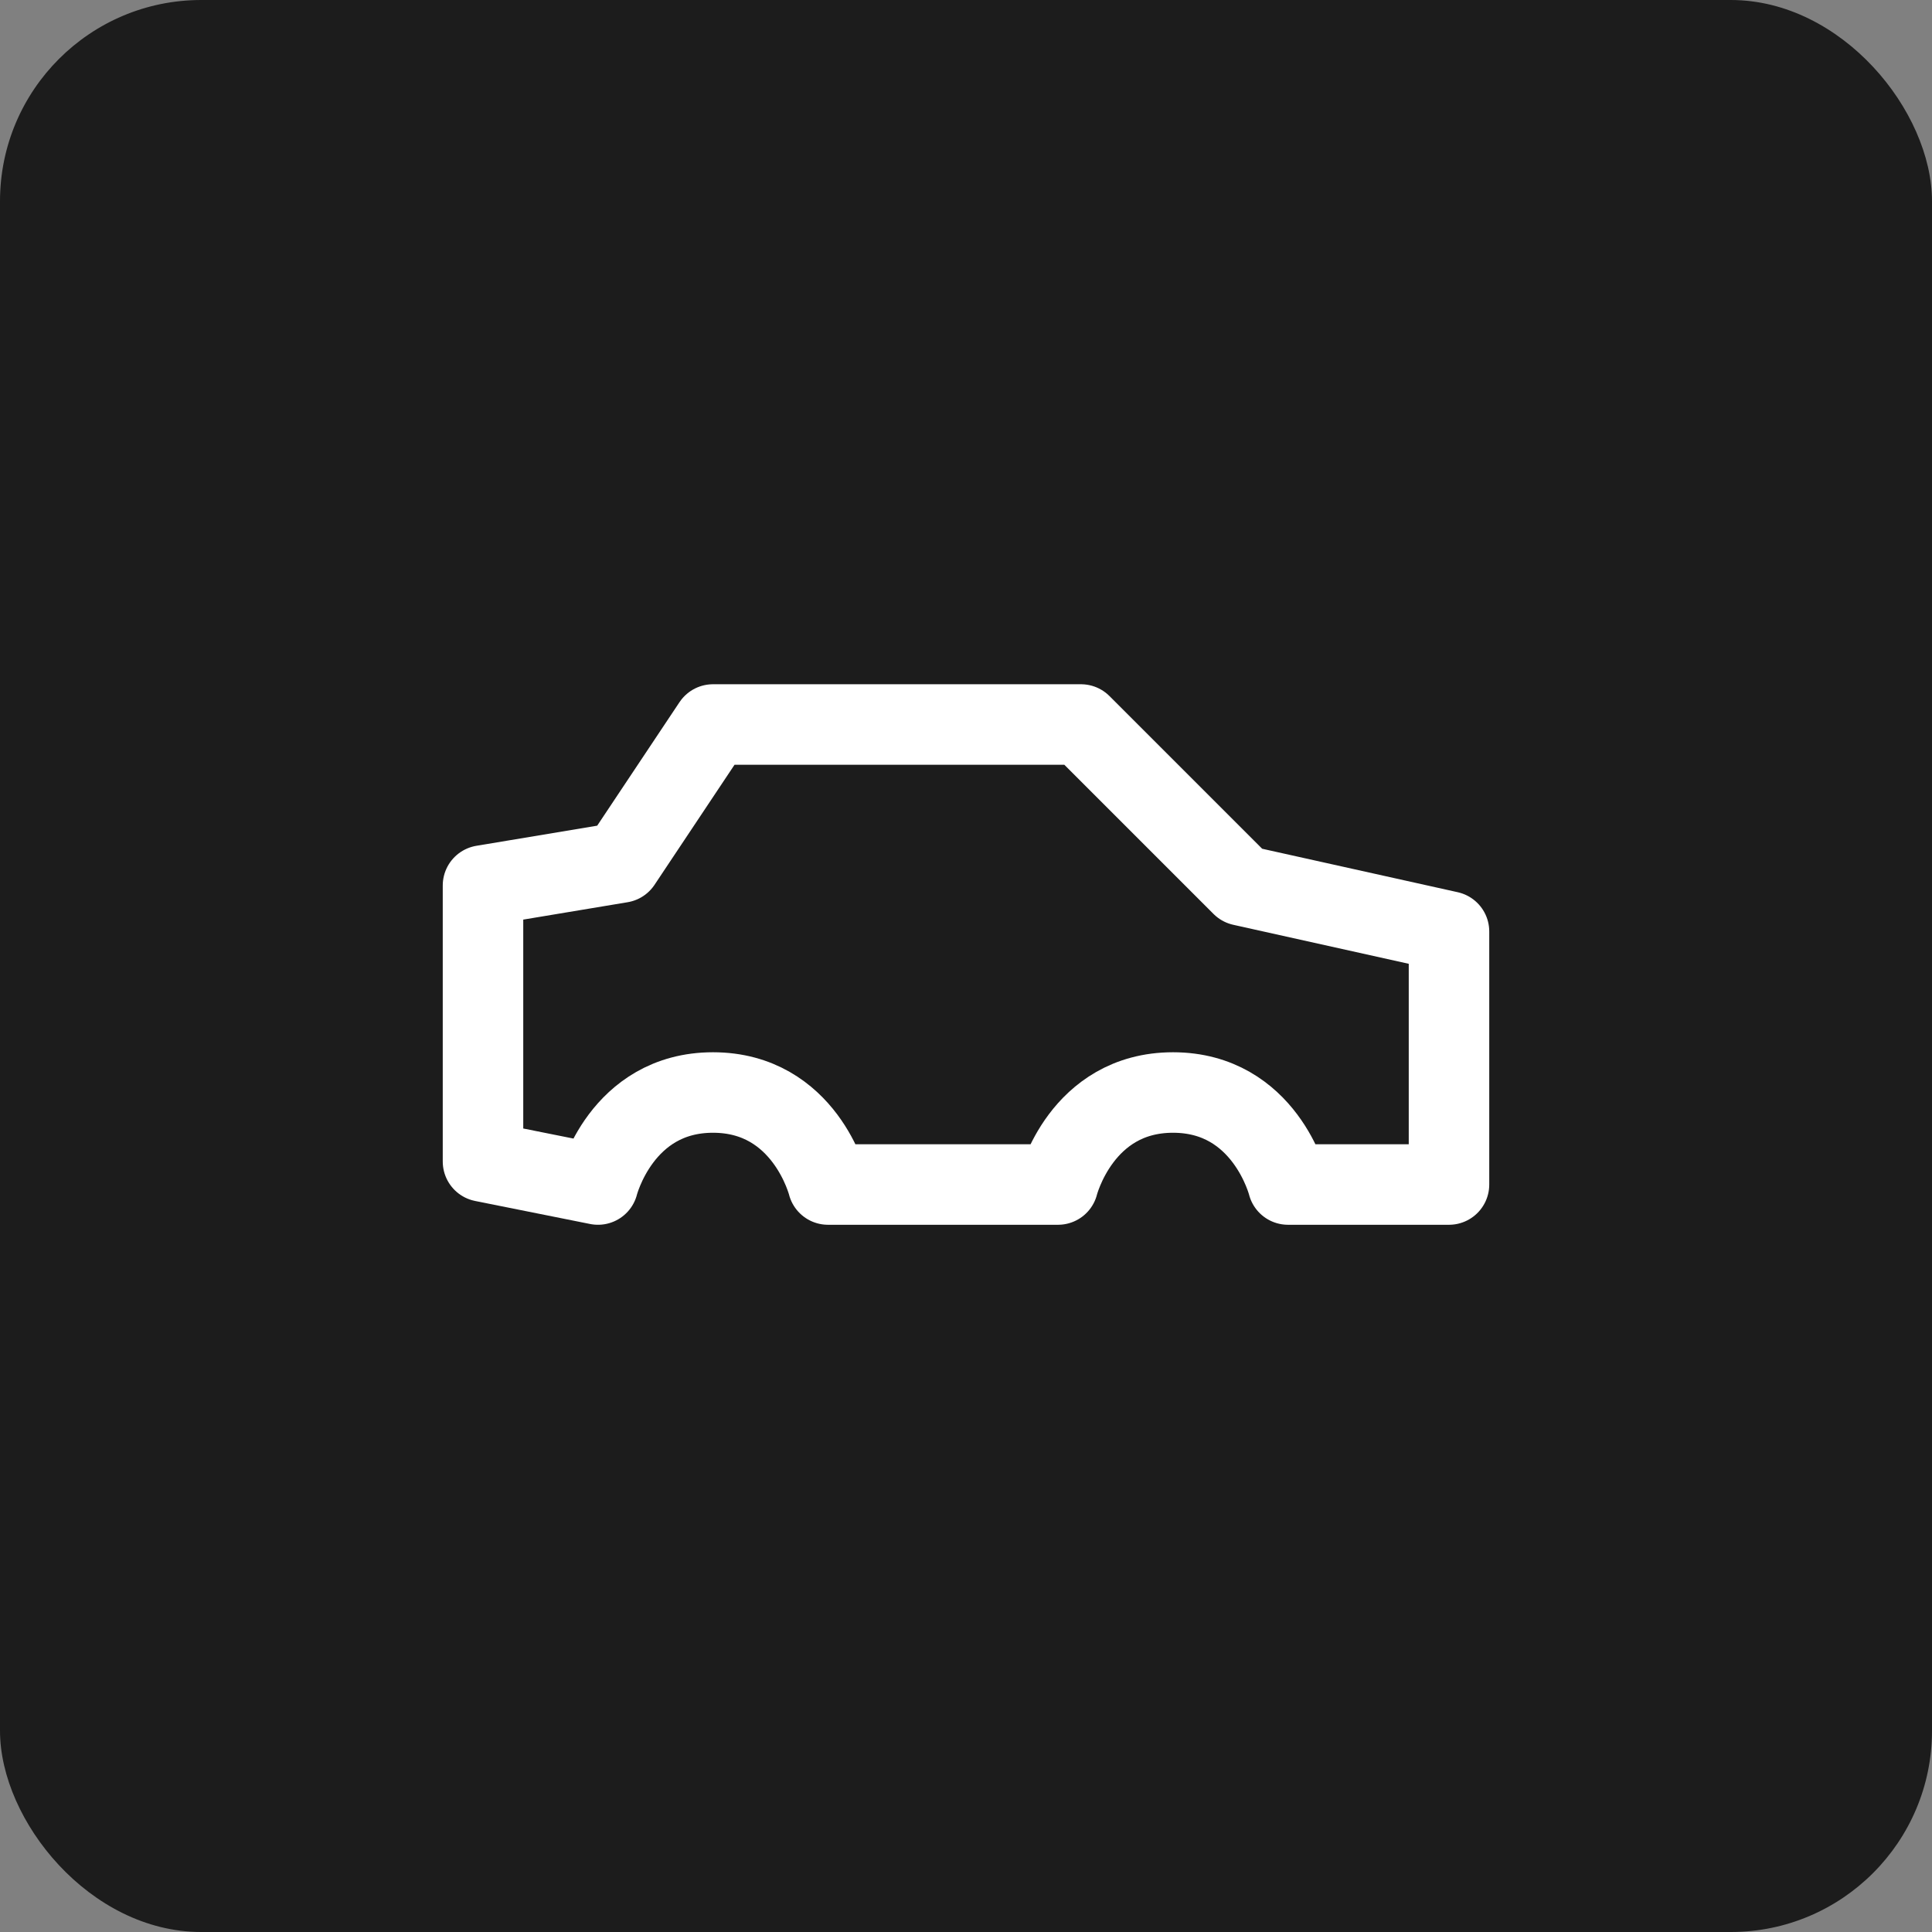 <?xml version="1.0" encoding="UTF-8"?> <svg xmlns="http://www.w3.org/2000/svg" width="48" height="48" viewBox="0 0 48 48" fill="none"><rect x="0" y="0" width="48" height="48" fill="#808080" stroke="none"/><rect width="48" height="48" rx="5" fill="#1C1C1C"></rect><path d="M12 28.857V22L15.429 21.429L17.714 18H26.857L30.857 22L36 23.143V29.429H32C32 29.429 31.429 27.143 29.143 27.143C26.857 27.143 26.286 29.429 26.286 29.429H20.571C20.571 29.429 20 27.143 17.714 27.143C15.429 27.143 14.857 29.429 14.857 29.429L12 28.857Z" stroke="white" stroke-width="2" stroke-linejoin="round"></path></svg> 